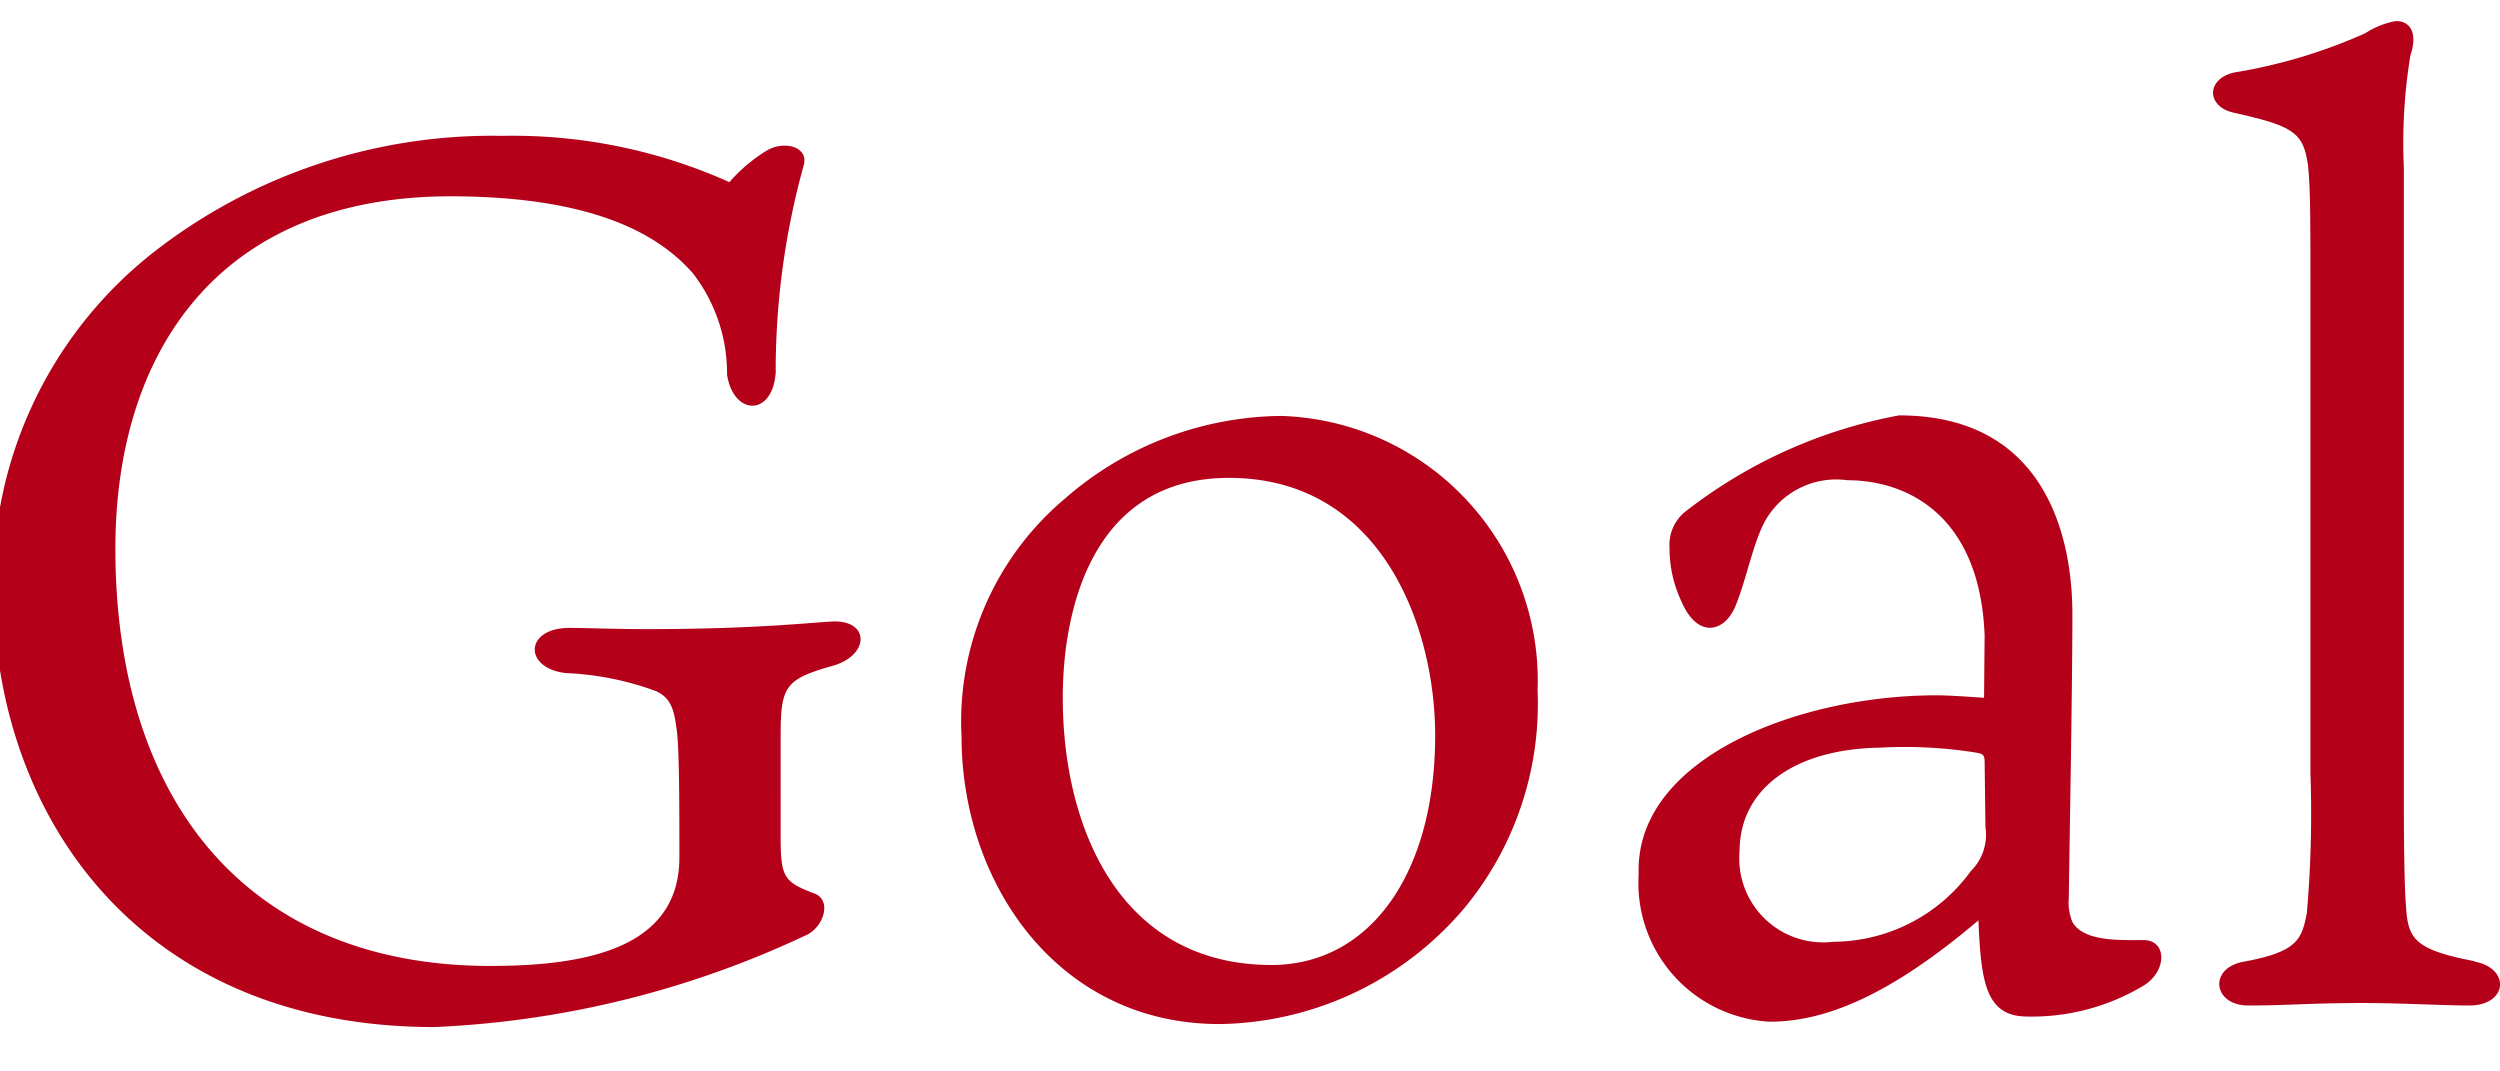 <svg id="レイヤー_1" data-name="レイヤー 1" xmlns="http://www.w3.org/2000/svg" xmlns:xlink="http://www.w3.org/1999/xlink" viewBox="0 0 182 78"><defs><style>.cls-1{fill:none;}.cls-2{clip-path:url(#clip-path);}.cls-3{fill:#b40019;}</style><clipPath id="clip-path"><rect class="cls-1" x="-0.49" y="1.54" width="182.49" height="73.23"/></clipPath></defs><g id="グループ_214" data-name="グループ 214"><g class="cls-2"><g id="グループ_213" data-name="グループ 213"><path id="パス_1211" data-name="パス 1211" class="cls-3" d="M56.48,27c-.17,3.38-3.11,3.29-3.55.26a11.92,11.92,0,0,0-2.49-7.37c-2.13-2.4-6.49-5.6-17.69-5.6C15.69,14.33,8.4,25.88,8.4,39.93c0,18.57,9.78,30.39,27.29,30.39,7.29,0,13.77-1.42,13.77-7.91,0-3.29,0-7.73-.18-9.15s-.35-2.41-1.51-2.94A21.46,21.46,0,0,0,41.19,49c-3.11-.36-3-3.29.27-3.29,1,0,3.29.09,5.6.09,7.73,0,11.64-.45,13.33-.54,2.93-.26,3,2.4.27,3.2-3.56,1-3.83,1.51-3.83,5.24V61c0,2.85.27,3.2,2.33,4,1.51.44.8,2.57-.54,3.11a70.48,70.48,0,0,1-27,6.66c-21.43,0-32.1-15.34-32.1-32A30.48,30.48,0,0,1,11.34,18.24,40.07,40.07,0,0,1,36.57,9.89,38.52,38.52,0,0,1,53.1,13.26,11.55,11.55,0,0,1,55.76,11c1.25-.8,3.11-.35,2.76,1a56,56,0,0,0-2.05,15m55.46,23.11a23.33,23.33,0,0,1-5.25,15.91,23.76,23.76,0,0,1-17.84,8.53C77,74.59,70,64.29,70,53.61a21.19,21.19,0,0,1,7.55-17.33,24.24,24.24,0,0,1,15.73-6,19.28,19.28,0,0,1,18.66,19.89v0M89.46,34.79c-10,0-12.09,9.69-12.09,16,0,9.51,4.18,19.46,15.2,19.46,7.11,0,11.91-6.58,11.91-16.71,0-7.91-3.91-18.75-15-18.75m55,11.46c-.35-8.8-5.69-11.29-10-11.29a5.94,5.94,0,0,0-6,3c-.89,1.69-1.33,4.18-2.13,6.14s-2.76,2.4-3.92-.27a9.11,9.11,0,0,1-.89-4,3.09,3.09,0,0,1,1.25-2.66,35.89,35.89,0,0,1,15.46-6.93c10.58,0,12.62,8.71,12.62,14.48s-.26,19.55-.26,20.62a3.76,3.76,0,0,0,.26,1.78c.8,1.42,3.38,1.32,5.07,1.32,1.87-.09,1.87,2.33,0,3.38A15.82,15.82,0,0,1,147.41,74c-2.85-.09-3.2-2.57-3.38-7-6.4,5.43-11.11,7.38-15.2,7.38a10.11,10.11,0,0,1-9.54-10.65l0-.4c0-8.18,11.64-12.71,21.68-12.71.89,0,2.13.09,3.47.18Zm0,9.16c0-.54-.26-.54-.62-.62a33,33,0,0,0-7-.36c-6.13.09-10.22,2.93-10.22,7.56a6.11,6.11,0,0,0,6.84,6.57,12.43,12.43,0,0,0,10-5.15,3.71,3.71,0,0,0,1.06-3.2ZM180.11,70c2.66.45,2.49,3.2-.35,3.2-1.78,0-5-.18-7.74-.18-3.82,0-5.42.18-8.35.18-2.58,0-2.93-2.76-.27-3.2,3.83-.71,4.18-1.6,4.54-3.55a83.7,83.7,0,0,0,.26-10.14V22.42c0-6.85,0-8.64-.18-10.4-.35-2.4-1.06-2.84-5.42-3.82-2-.45-2-2.49.09-2.93a38.41,38.41,0,0,0,9.5-2.85,6.18,6.18,0,0,1,2.23-.89c1.06,0,1.6.89,1.06,2.49A39.31,39.31,0,0,0,175,12.2V57.61c0,6,.09,7.56.18,8.71.18,2.05.71,2.85,5,3.66"/></g></g></g></svg>